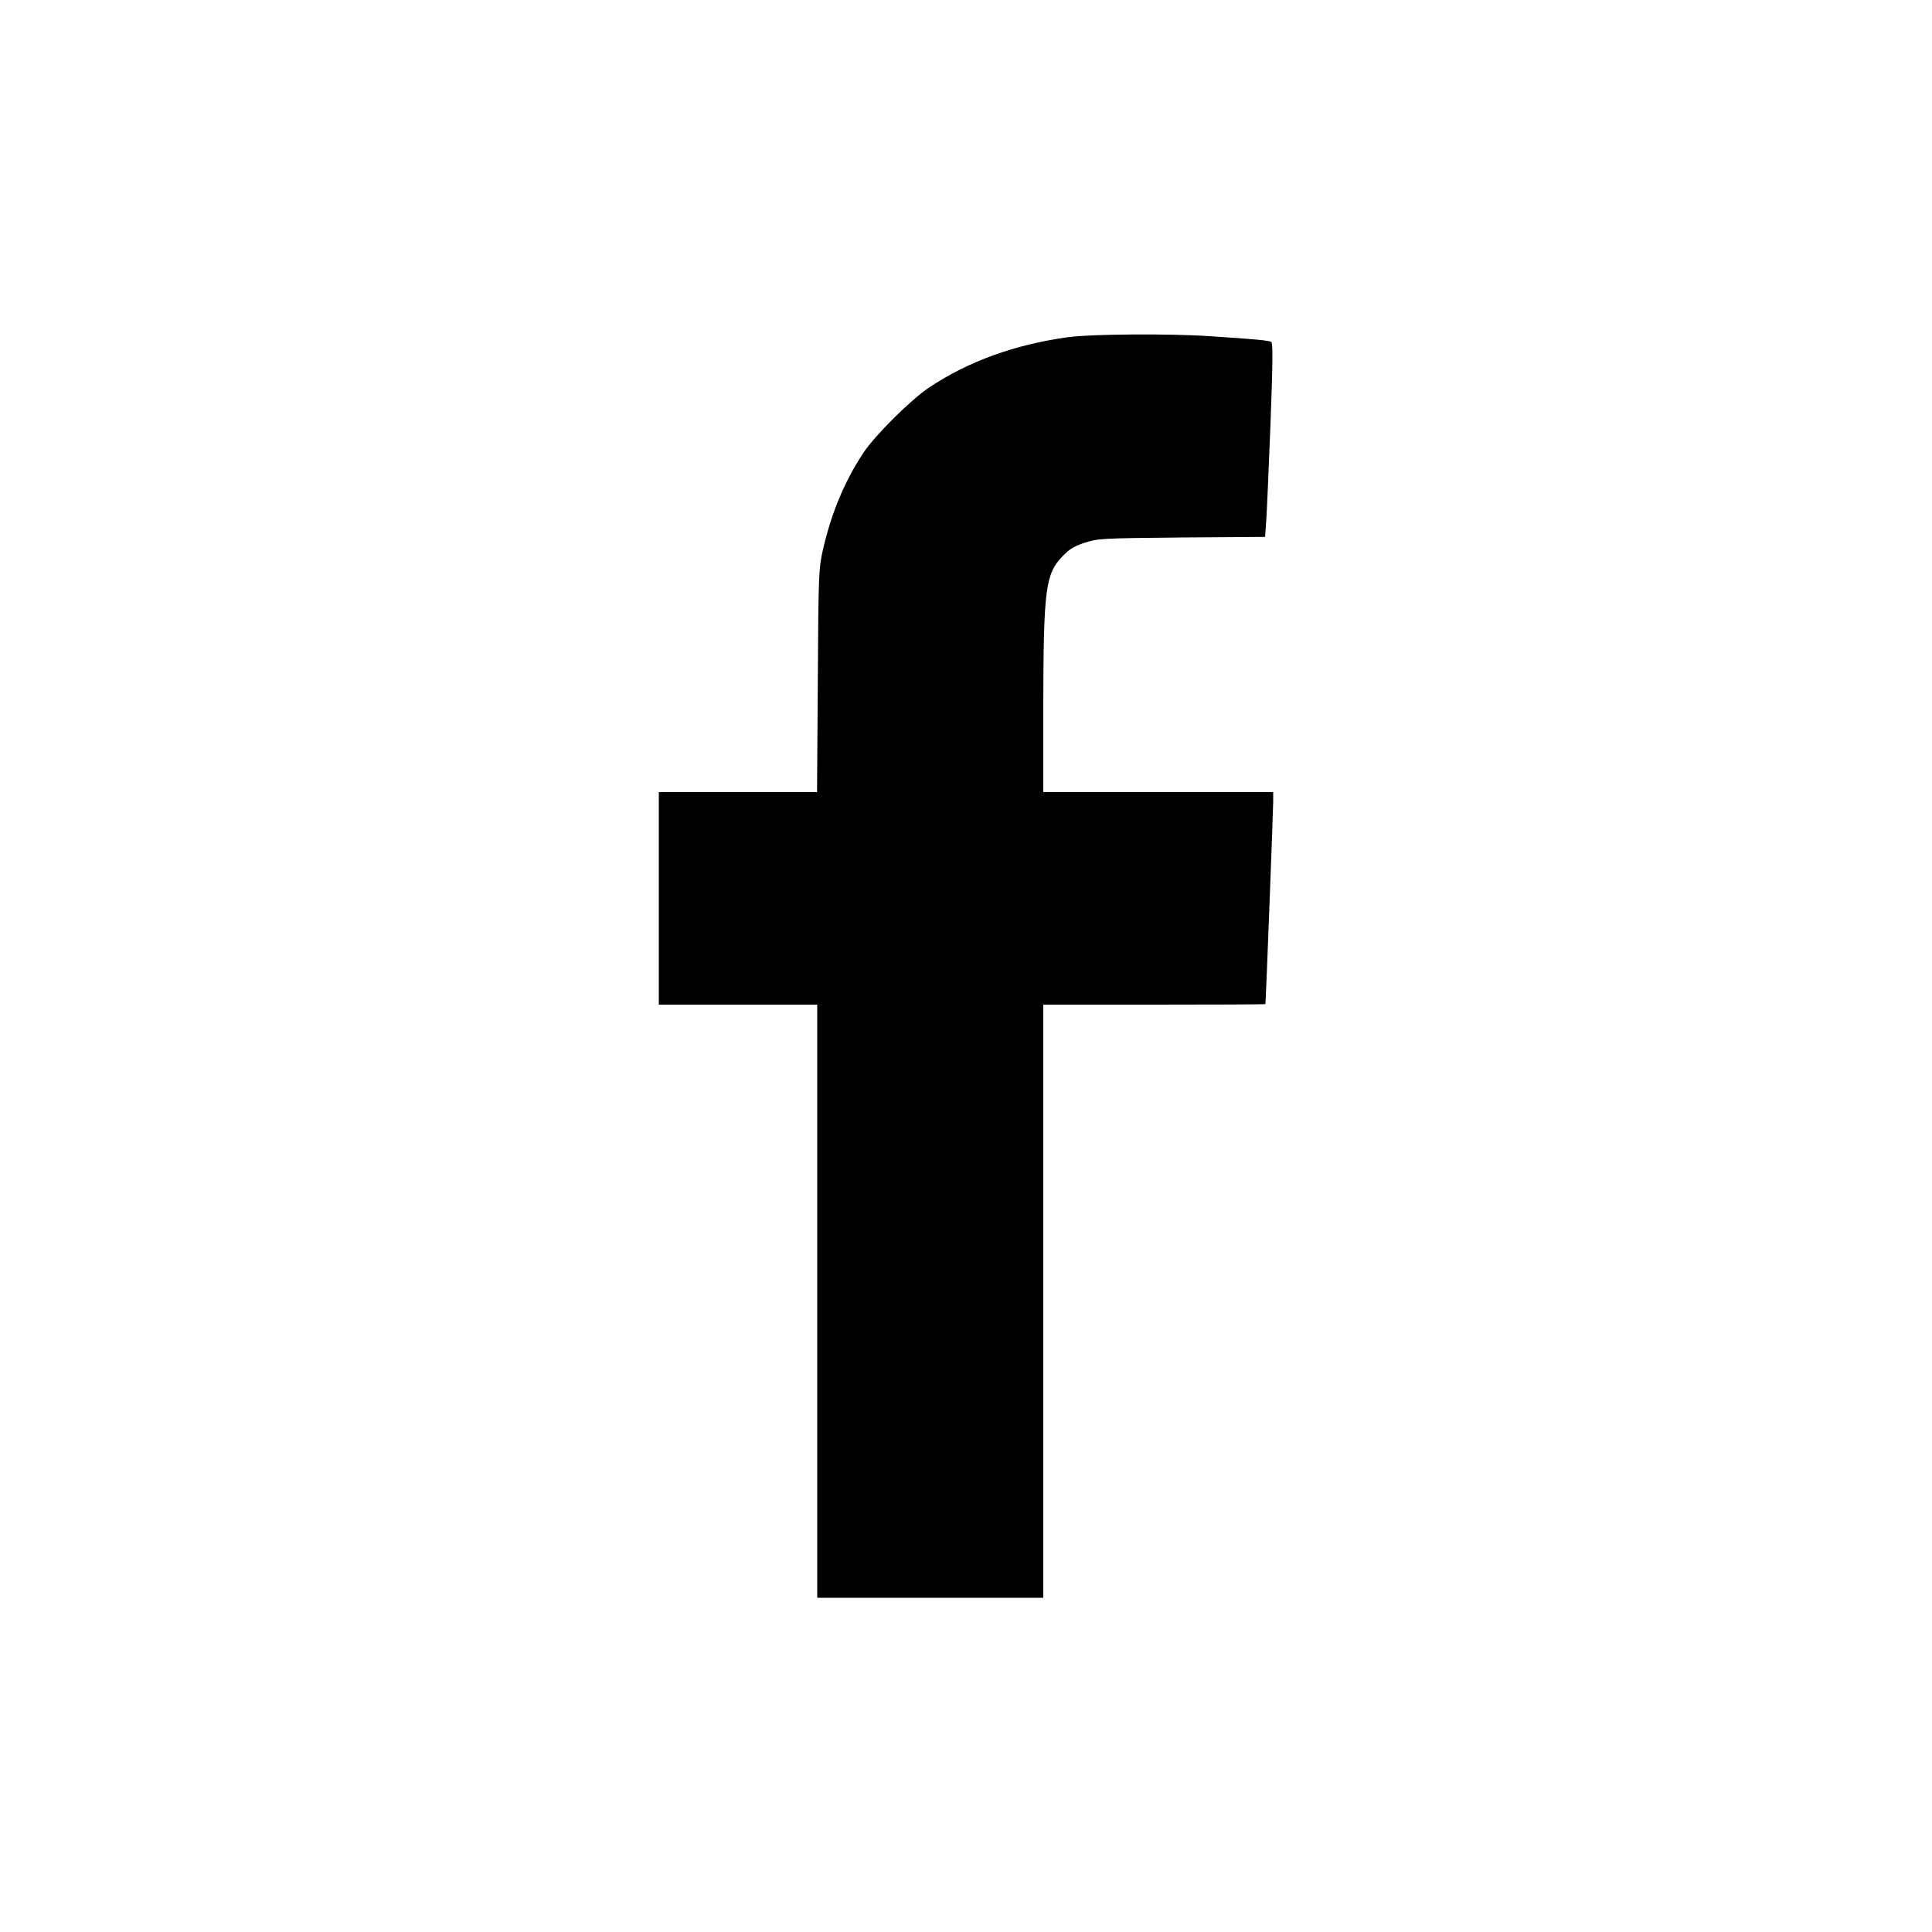 <svg xmlns:xlink="http://www.w3.org/1999/xlink"  xmlns="http://www.w3.org/2000/svg" version="1.0" width="1000pt" height="1000pt" viewBox="0 0 1000 1000" preserveAspectRatio="xMidYMid meet"><script xmlns="" src="chrome-extension://hoklmmgfnpapgjgcpechhaamimifchmp/frame_ant/frame_ant.js"/>

<g transform="translate(0,1000) scale(0.1,-0.1)" fill="#000000" stroke="none">
<path d="M5530 8255 c-277 -38 -517 -125 -720 -260 -95 -63 -282 -249 -342 -340 -98 -149 -167 -315 -210 -507 -20 -88 -22 -127 -25 -670 l-4 -578 -410 0 -409 0 0 -550 0 -550 410 0 410 0 0 -1535 0 -1535 585 0 585 0 0 1535 0 1535 575 0 c316 0 575 1 575 3 2 13 40 1005 40 1045 l0 52 -595 0 -595 0 0 438 c1 613 11 691 99 782 36 38 61 53 116 71 68 22 83 23 502 27 l431 3 6 82 c3 45 13 270 22 501 12 323 13 420 4 426 -12 8 -76 14 -320 30 -203 14 -615 11 -730 -5z"/>
</g>
</svg>